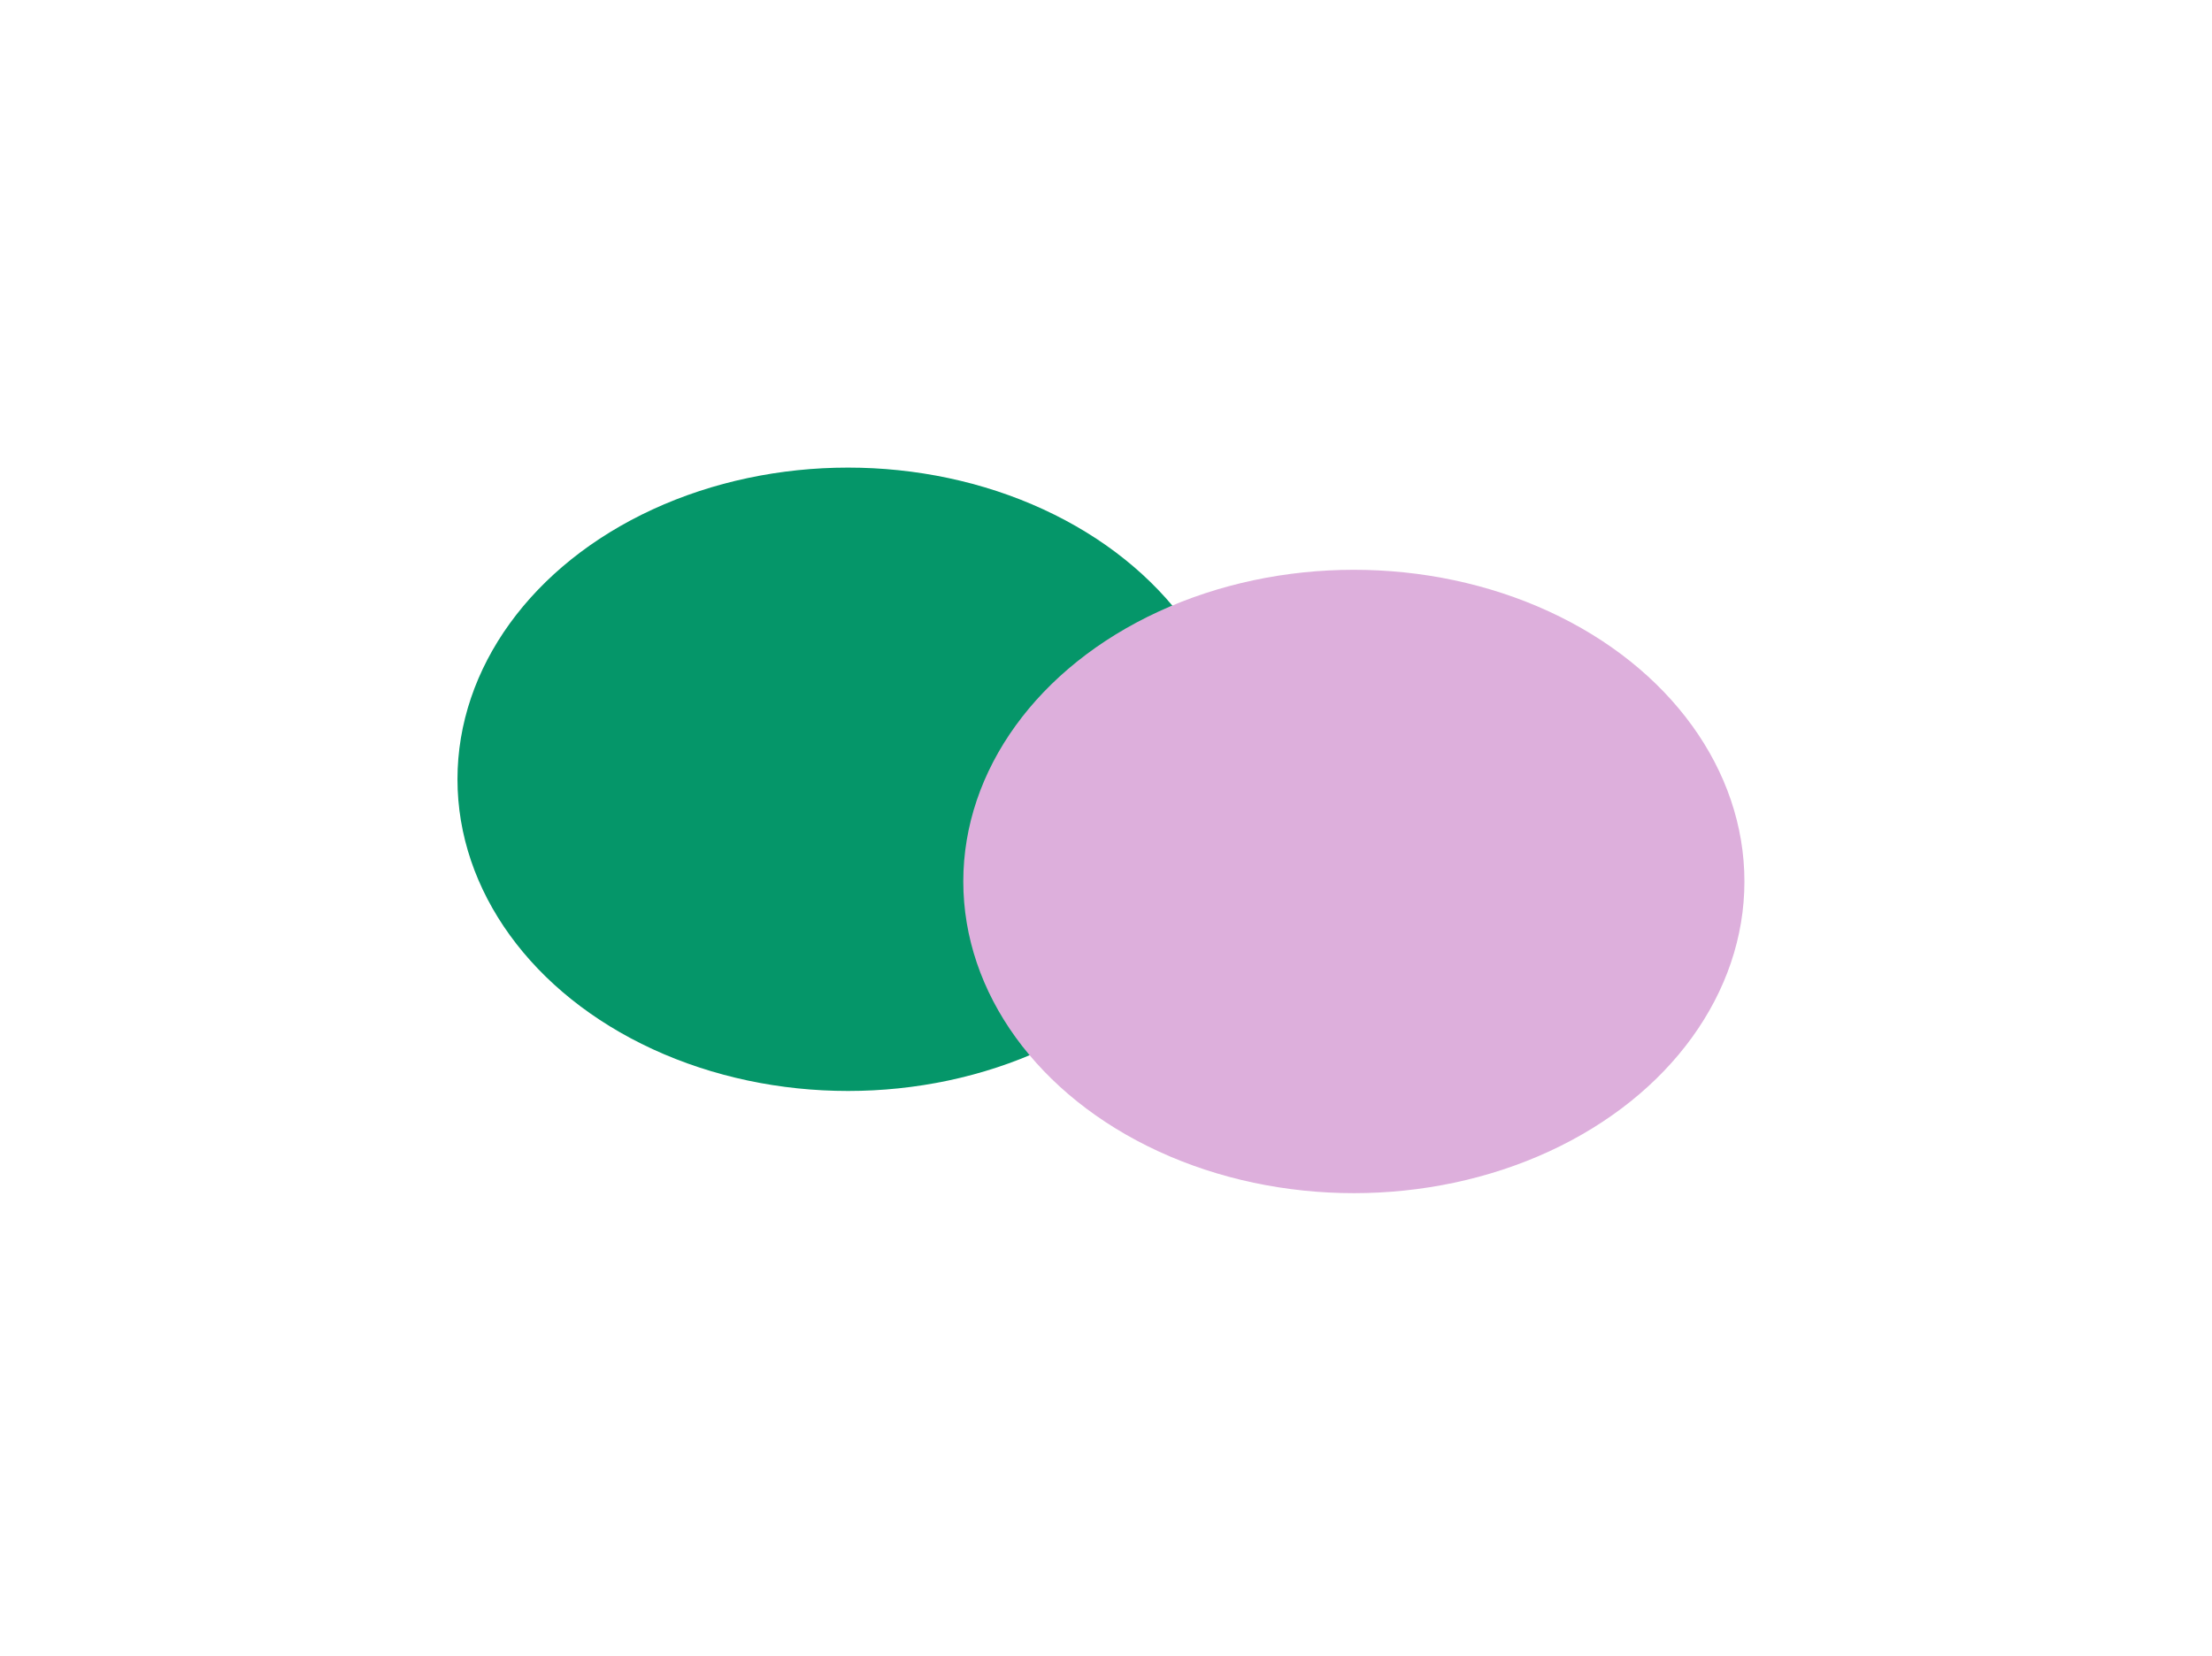 <svg width="215" height="161" viewBox="0 0 215 161" fill="none" xmlns="http://www.w3.org/2000/svg">
<g filter="url(#filter0_f_3043_1154)">
<ellipse cx="37.962" cy="30.301" rx="37.962" ry="30.301" transform="matrix(-1 0 0 1 120.389 45.459)" fill="#059669"/>
</g>
<g filter="url(#filter1_f_3043_1154)">
<ellipse cx="37.962" cy="30.301" rx="37.962" ry="30.301" transform="matrix(-1 0 0 1 169.553 55.394)" fill="#DDAFDC"/>
</g>
<defs>
<filter id="filter0_f_3043_1154" x="-0.009" y="0.987" width="164.87" height="149.548" filterUnits="userSpaceOnUse" color-interpolation-filters="sRGB">
<feFlood flood-opacity="0" result="BackgroundImageFix"/>
<feBlend mode="normal" in="SourceGraphic" in2="BackgroundImageFix" result="shape"/>
<feGaussianBlur stdDeviation="22.236" result="effect1_foregroundBlur_3043_1154"/>
</filter>
<filter id="filter1_f_3043_1154" x="49.155" y="10.921" width="164.87" height="149.548" filterUnits="userSpaceOnUse" color-interpolation-filters="sRGB">
<feFlood flood-opacity="0" result="BackgroundImageFix"/>
<feBlend mode="normal" in="SourceGraphic" in2="BackgroundImageFix" result="shape"/>
<feGaussianBlur stdDeviation="22.236" result="effect1_foregroundBlur_3043_1154"/>
</filter>
</defs>
</svg>
